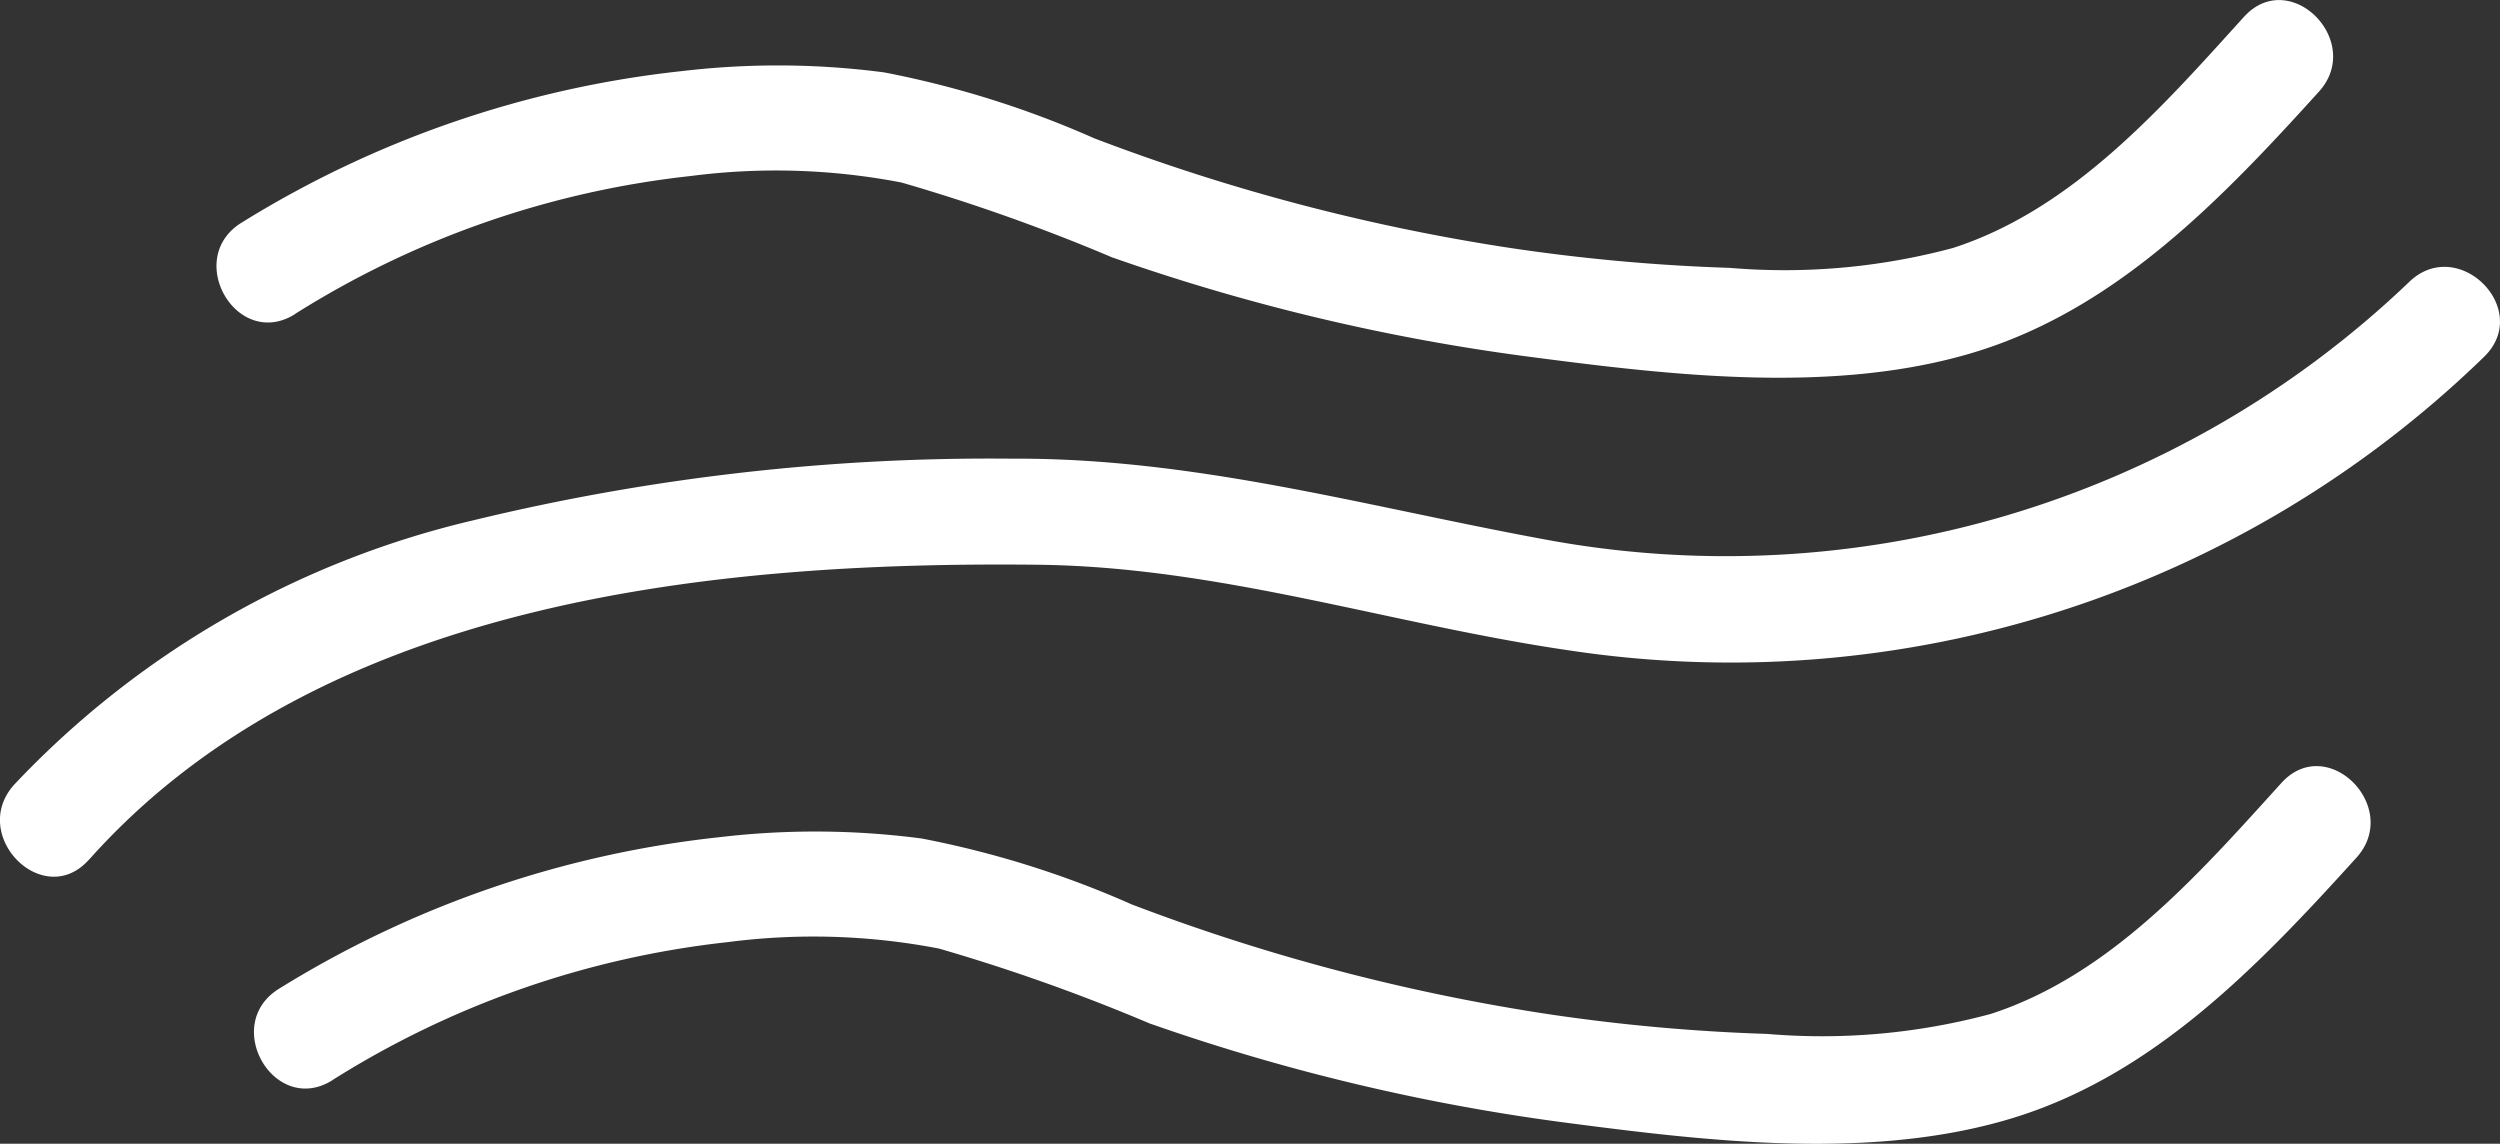 <svg id="Componente_30_2" data-name="Componente 30 – 2" xmlns="http://www.w3.org/2000/svg" width="65.573" height="30" viewBox="0 0 65.573 30">
  <rect x="0" y="0" width="65.573" height="30" fill="#333333" stroke="none"/>
  <path id="Tracciato_702" data-name="Tracciato 702" d="M1646.853,651.692c6.054-6.795,16.324-7.834,24.893-7.739,4.78.054,9.256,1.565,13.944,2.248a28.348,28.348,0,0,0,23.984-7.7c1.287-1.245-.679-3.208-1.964-1.964a25.927,25.927,0,0,1-22.766,6.734c-4.641-.858-9.1-2.124-13.86-2.1a57.472,57.472,0,0,0-14.163,1.62,24.1,24.1,0,0,0-12.033,6.935c-1.186,1.331.771,3.3,1.964,1.964" transform="translate(-1644.521 -629.14)" fill="#fff"/>
  <path id="Tracciato_703" data-name="Tracciato 703" d="M1657.82,630.511a24.412,24.412,0,0,1,10.375-3.621,17.364,17.364,0,0,1,5.538.169,49.369,49.369,0,0,1,5.518,1.961,54.2,54.2,0,0,0,11.116,2.631c3.686.481,7.9.959,11.516-.142,3.727-1.135,6.486-4.026,9.026-6.83,1.2-1.322-.76-3.292-1.964-1.964-2.151,2.373-4.48,5.04-7.625,6.059a17.023,17.023,0,0,1-5.863.524,49.754,49.754,0,0,1-5.776-.525,52.947,52.947,0,0,1-10.891-2.873,25.509,25.509,0,0,0-5.511-1.729,21.386,21.386,0,0,0-5.287-.036,27.48,27.48,0,0,0-11.572,3.98c-1.515.942-.122,3.345,1.4,2.4" transform="translate(-1650.088 -622.272)" fill="#fff"/>
  <path id="Tracciato_704" data-name="Tracciato 704" d="M1659.769,670.306a24.409,24.409,0,0,1,10.373-3.621,17.367,17.367,0,0,1,5.539.169,49.509,49.509,0,0,1,5.517,1.961,54.206,54.206,0,0,0,11.116,2.631c3.686.481,7.9.959,11.516-.142,3.727-1.135,6.486-4.026,9.026-6.83,1.2-1.322-.76-3.292-1.964-1.964-2.151,2.373-4.48,5.04-7.625,6.059a17.021,17.021,0,0,1-5.863.524,49.746,49.746,0,0,1-5.776-.524,52.955,52.955,0,0,1-10.892-2.873,25.418,25.418,0,0,0-5.511-1.729,21.388,21.388,0,0,0-5.286-.036,27.478,27.478,0,0,0-11.572,3.979c-1.515.942-.122,3.345,1.4,2.4" transform="translate(-1651.052 -641.974)" fill="#fff"/>
</svg>
